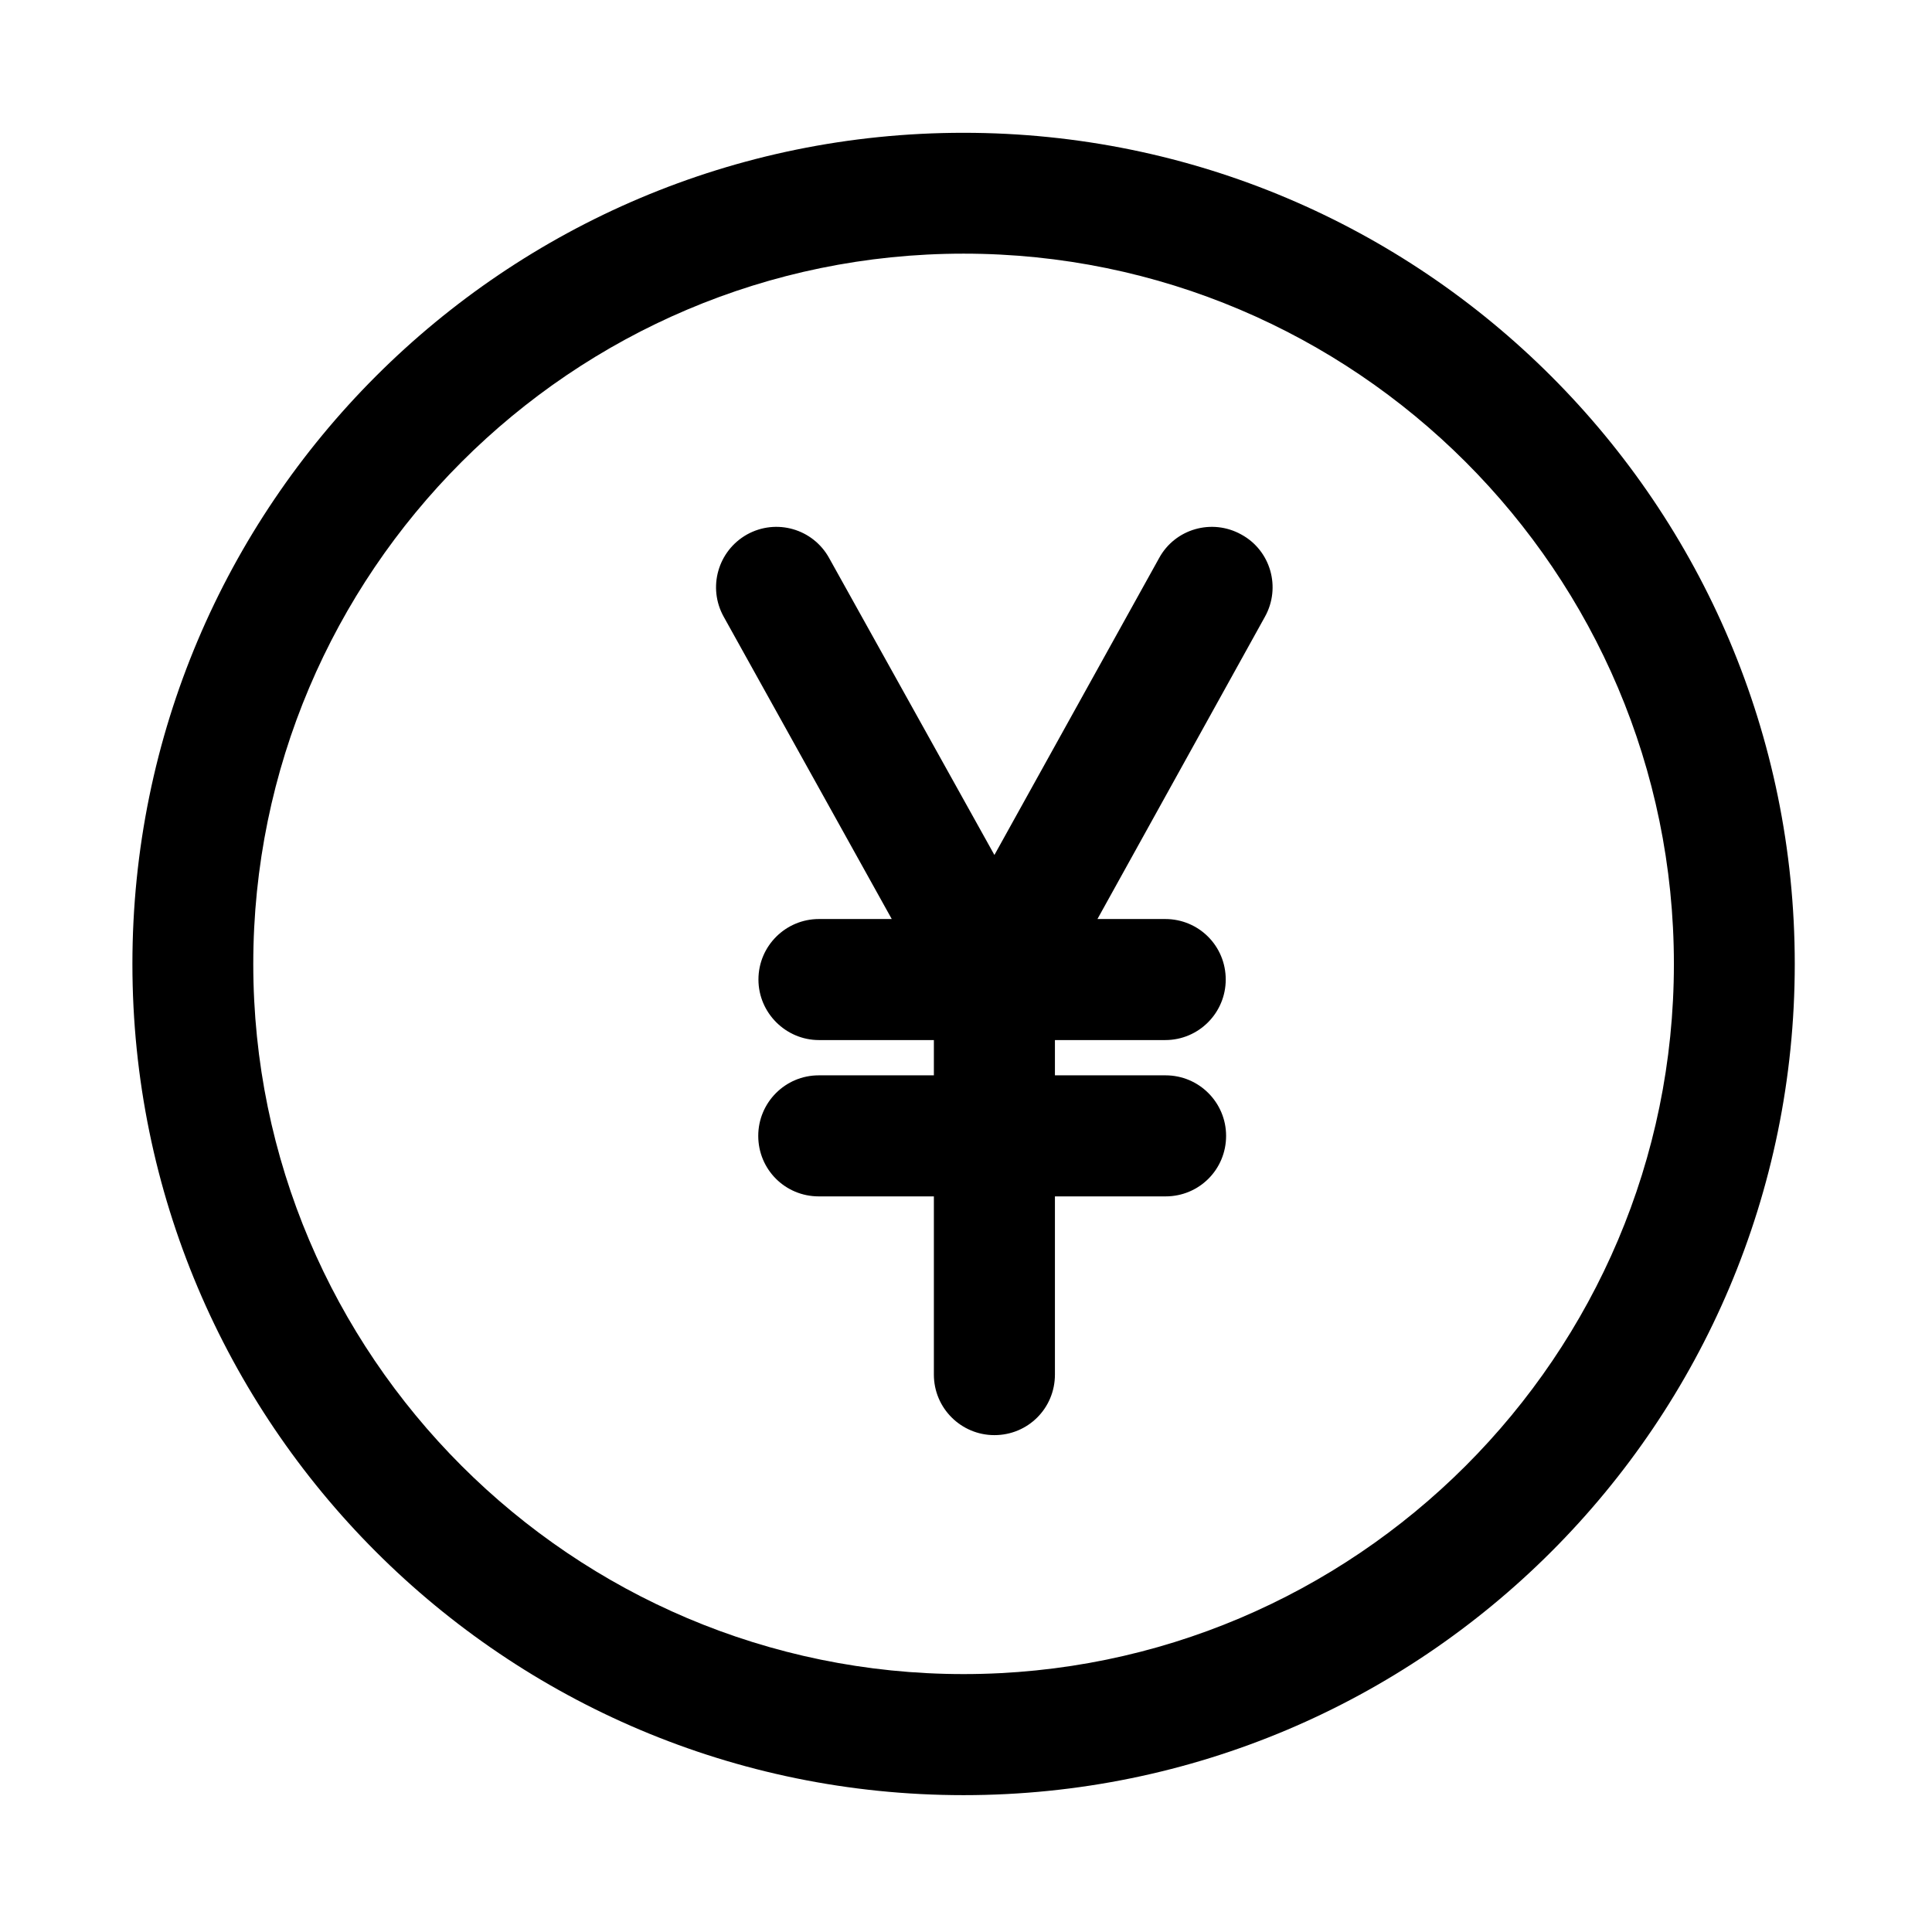<?xml version="1.0" encoding="UTF-8"?>
<!-- Uploaded to: SVG Repo, www.svgrepo.com, Generator: SVG Repo Mixer Tools -->
<svg fill="#000000" width="800px" height="800px" version="1.1" viewBox="144 144 512 512" xmlns="http://www.w3.org/2000/svg">
 <path d="m399.36 211.22c103.76 0 188.24 84.426 188.24 188.24s-84.477 188.19-188.24 188.19-188.24-84.43-188.24-188.19 84.426-188.24 188.24-188.24m0-32.027c-121.67-0.004-220.27 98.645-220.27 220.27 0 121.62 98.598 220.27 220.27 220.27 121.62 0 220.27-98.598 220.27-220.27 0-121.62-98.645-220.27-220.27-220.27zm79.855 128.26-44.379 80.098h17.957c8.906 0 16.039 7.133 16.039 16.039 0 8.809-7.133 16.039-16.039 16.039h-29.227v9.348h29.324c8.906 0 16.039 7.231 16.039 16.039 0 8.906-7.133 16.039-16.039 16.039h-29.324v47.23c0 8.906-7.133 16.039-16.039 16.039-8.809 0-16.039-7.133-16.039-16.039v-47.23h-30.504c-8.906 0-16.039-7.133-16.039-16.039 0-8.809 7.133-16.039 16.039-16.039h30.504v-9.348h-30.453c-8.809 0-16.039-7.231-16.039-16.039 0-8.906 7.231-16.039 16.039-16.039h19.289l-44.527-80.098c-4.328-7.773-1.523-17.465 6.148-21.797 7.773-4.328 17.516-1.523 21.797 6.25l43.789 78.672 43.641-78.672c4.231-7.773 14.023-10.578 21.797-6.25 7.773 4.231 10.578 14.023 6.25 21.797z"/>
</svg>